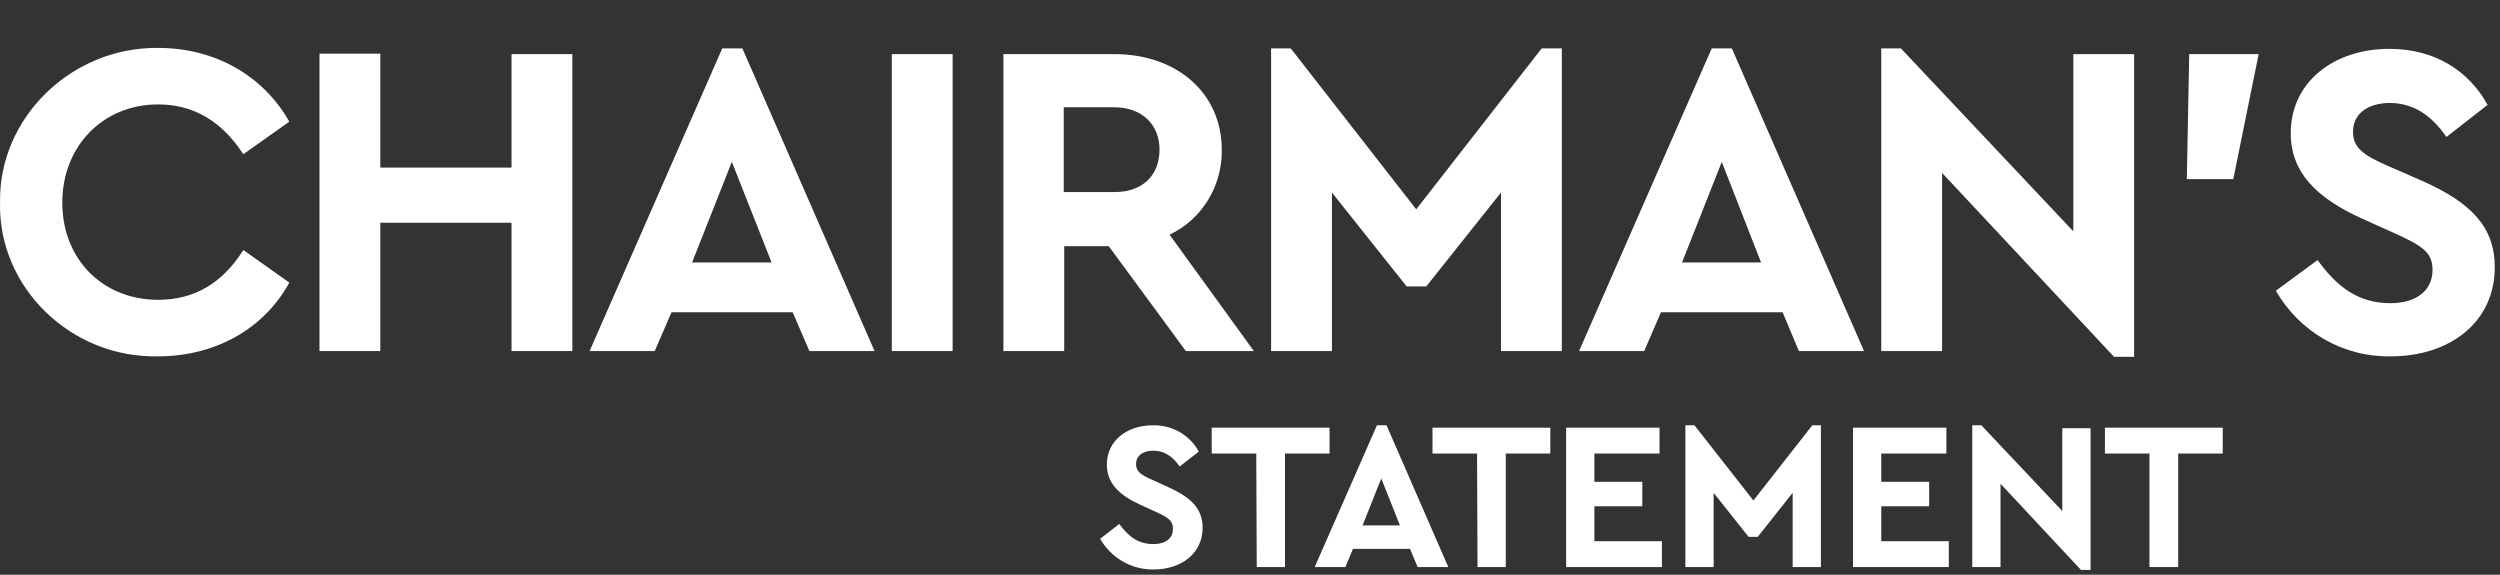 <?xml version="1.0" encoding="UTF-8"?>
<svg width="522px" height="120px" viewBox="0 0 522 120" version="1.1" xmlns="http://www.w3.org/2000/svg" xmlns:xlink="http://www.w3.org/1999/xlink">
    <rect x="0" y="0" width="522" height="120" fill="#333333" stroke="none"/>
    <title>Artboard</title>
    <g id="Artboard" stroke="none" stroke-width="1" fill="none" fill-rule="evenodd">
        <g id="title-chairman-mobile" transform="translate(0, 10)" fill="#FFFFFF" fill-rule="nonzero">
            <path d="M448.908,108.402 L454.808,108.402 L454.808,84.702 L464.108,84.702 L464.108,79.302 L439.508,79.302 L439.508,84.702 L448.808,84.702 L448.808,108.402 L448.908,108.402 Z M430.608,79.402 L430.608,96.702 L413.708,78.802 L411.808,78.802 L411.808,108.402 L417.708,108.402 L417.708,91.002 L434.508,109.002 L436.508,109.002 L436.508,79.402 L430.608,79.402 Z M386.808,108.402 L406.908,108.402 L406.908,103.002 L392.808,103.002 L392.808,95.702 L402.808,95.702 L402.808,90.602 L392.808,90.602 L392.808,84.702 L406.408,84.702 L406.408,79.302 L386.908,79.302 L386.908,108.402 L386.808,108.402 Z M378.408,78.802 L366.108,94.502 L353.808,78.802 L351.908,78.802 L351.908,108.402 L357.808,108.402 L357.808,92.902 L365.108,102.102 L367.008,102.102 L374.308,92.902 L374.308,108.402 L380.208,108.402 L380.208,78.802 L378.408,78.802 Z M326.908,108.402 L347.008,108.402 L347.008,103.002 L332.908,103.002 L332.908,95.702 L342.908,95.702 L342.908,90.602 L332.908,90.602 L332.908,84.702 L346.508,84.702 L346.508,79.302 L327.008,79.302 L327.008,108.402 L326.908,108.402 Z M308.508,108.402 L314.408,108.402 L314.408,84.702 L323.708,84.702 L323.708,79.302 L299.108,79.302 L299.108,84.702 L308.408,84.702 L308.508,108.402 Z M292.308,99.702 L284.508,99.702 L288.408,89.902 L292.308,99.702 Z M296.008,108.402 L302.408,108.402 L289.508,78.802 L287.508,78.802 L274.508,108.402 L280.908,108.402 L282.508,104.602 L294.408,104.602 L296.008,108.402 Z M262.408,108.402 L268.308,108.402 L268.308,84.702 L277.608,84.702 L277.608,79.302 L253.008,79.302 L253.008,84.702 L262.308,84.702 L262.408,108.402 Z M229.708,102.502 C232.008,106.502 236.308,109.002 240.908,108.902 C246.708,108.902 251.108,105.502 251.108,100.202 C251.108,96.302 248.808,93.902 243.908,91.702 L240.608,90.202 C238.108,89.102 237.208,88.402 237.208,86.902 C237.208,85.102 238.708,84.102 240.808,84.102 C243.008,84.102 244.808,85.202 246.308,87.402 L250.308,84.302 C248.408,80.802 244.708,78.702 240.708,78.802 C235.208,78.802 231.108,82.102 231.108,87.002 C231.108,90.902 233.708,93.402 238.108,95.402 L241.208,96.802 C244.008,98.102 244.908,98.702 244.908,100.402 C244.908,102.402 243.408,103.602 240.808,103.602 C237.608,103.602 235.608,102.002 233.708,99.402 L229.708,102.502 Z" id="Path_12323"></path>
            <path d="M475.208,50.702 C480.108,59.302 489.308,64.602 499.208,64.402 C511.608,64.402 520.908,57.202 520.908,45.802 C520.908,37.402 516.008,32.302 505.608,27.702 L498.508,24.602 C493.208,22.302 491.308,20.702 491.308,17.502 C491.308,13.602 494.608,11.502 499.008,11.502 C503.708,11.502 507.608,13.902 510.808,18.602 L519.408,11.902 C515.508,4.802 508.408,0.202 498.908,0.202 C487.208,0.202 478.308,7.202 478.308,17.802 C478.308,26.102 483.808,31.402 493.308,35.702 L500.008,38.702 C505.908,41.402 507.908,42.702 507.908,46.402 C507.908,50.602 504.608,53.302 499.108,53.302 C492.308,53.302 487.908,49.802 483.908,44.302 L475.208,50.702 Z M456.608,27.402 L466.308,27.402 L471.608,1.302 L457.108,1.302 L456.608,27.402 Z M432.908,1.302 L432.908,38.302 L396.908,0.102 L392.808,0.102 L392.808,63.302 L405.508,63.302 L405.508,26.102 L441.408,64.502 L445.608,64.502 L445.608,1.302 L432.908,1.302 Z M367.708,44.802 L351.208,44.802 L359.508,23.802 L367.708,44.802 Z M375.608,63.302 L389.208,63.302 L361.608,0.102 L357.408,0.102 L329.708,63.302 L343.308,63.302 L346.808,55.202 L372.208,55.202 L375.608,63.302 Z M321.908,0.102 L295.708,33.702 L269.508,0.102 L265.408,0.102 L265.408,63.302 L278.108,63.302 L278.108,30.202 L293.708,49.802 L297.808,49.802 L313.408,30.202 L313.408,63.302 L326.108,63.302 L326.108,0.102 L321.908,0.102 L321.908,0.102 Z M222.108,12.402 L232.708,12.402 C238.408,12.402 242.108,16.002 242.108,21.202 C242.108,26.602 238.608,30.102 232.708,30.102 L222.108,30.102 L222.108,12.402 Z M261.808,63.302 L244.208,39.002 C251.008,35.802 255.208,28.802 255.108,21.302 C255.108,9.402 245.708,1.302 232.708,1.302 L209.508,1.302 L209.508,63.302 L222.208,63.302 L222.208,41.402 L231.508,41.402 L247.608,63.302 L261.808,63.302 Z M186.208,63.302 L198.908,63.302 L198.908,1.302 L186.208,1.302 L186.208,63.302 Z M161.108,44.802 L144.508,44.802 L152.808,23.802 L161.108,44.802 Z M169.008,63.302 L182.608,63.302 L155.008,0.102 L150.808,0.102 L123.108,63.302 L136.708,63.302 L140.208,55.202 L165.508,55.202 L169.008,63.302 Z M66.708,63.302 L79.408,63.302 L79.408,36.502 L106.808,36.502 L106.808,63.302 L119.508,63.302 L119.508,1.302 L106.808,1.302 L106.808,25.002 L79.408,25.002 L79.408,1.202 L66.708,1.202 L66.708,63.302 Z M0.008,32.302 C-0.392,50.102 14.908,64.802 33.008,64.402 C44.908,64.402 55.108,58.702 60.408,49.002 L50.808,42.202 C46.408,49.202 40.508,52.602 33.008,52.602 C21.408,52.602 13.008,44.102 13.008,32.302 C13.008,20.502 21.508,11.802 33.008,11.802 C40.408,11.802 46.308,15.302 50.808,22.202 L60.408,15.402 C54.908,5.702 44.808,0.002 33.008,0.002 C15.008,-0.198 -0.292,14.502 0.008,32.302 L0.008,32.302 Z" id="Path_12324"></path>
        </g>
    </g>
</svg>
